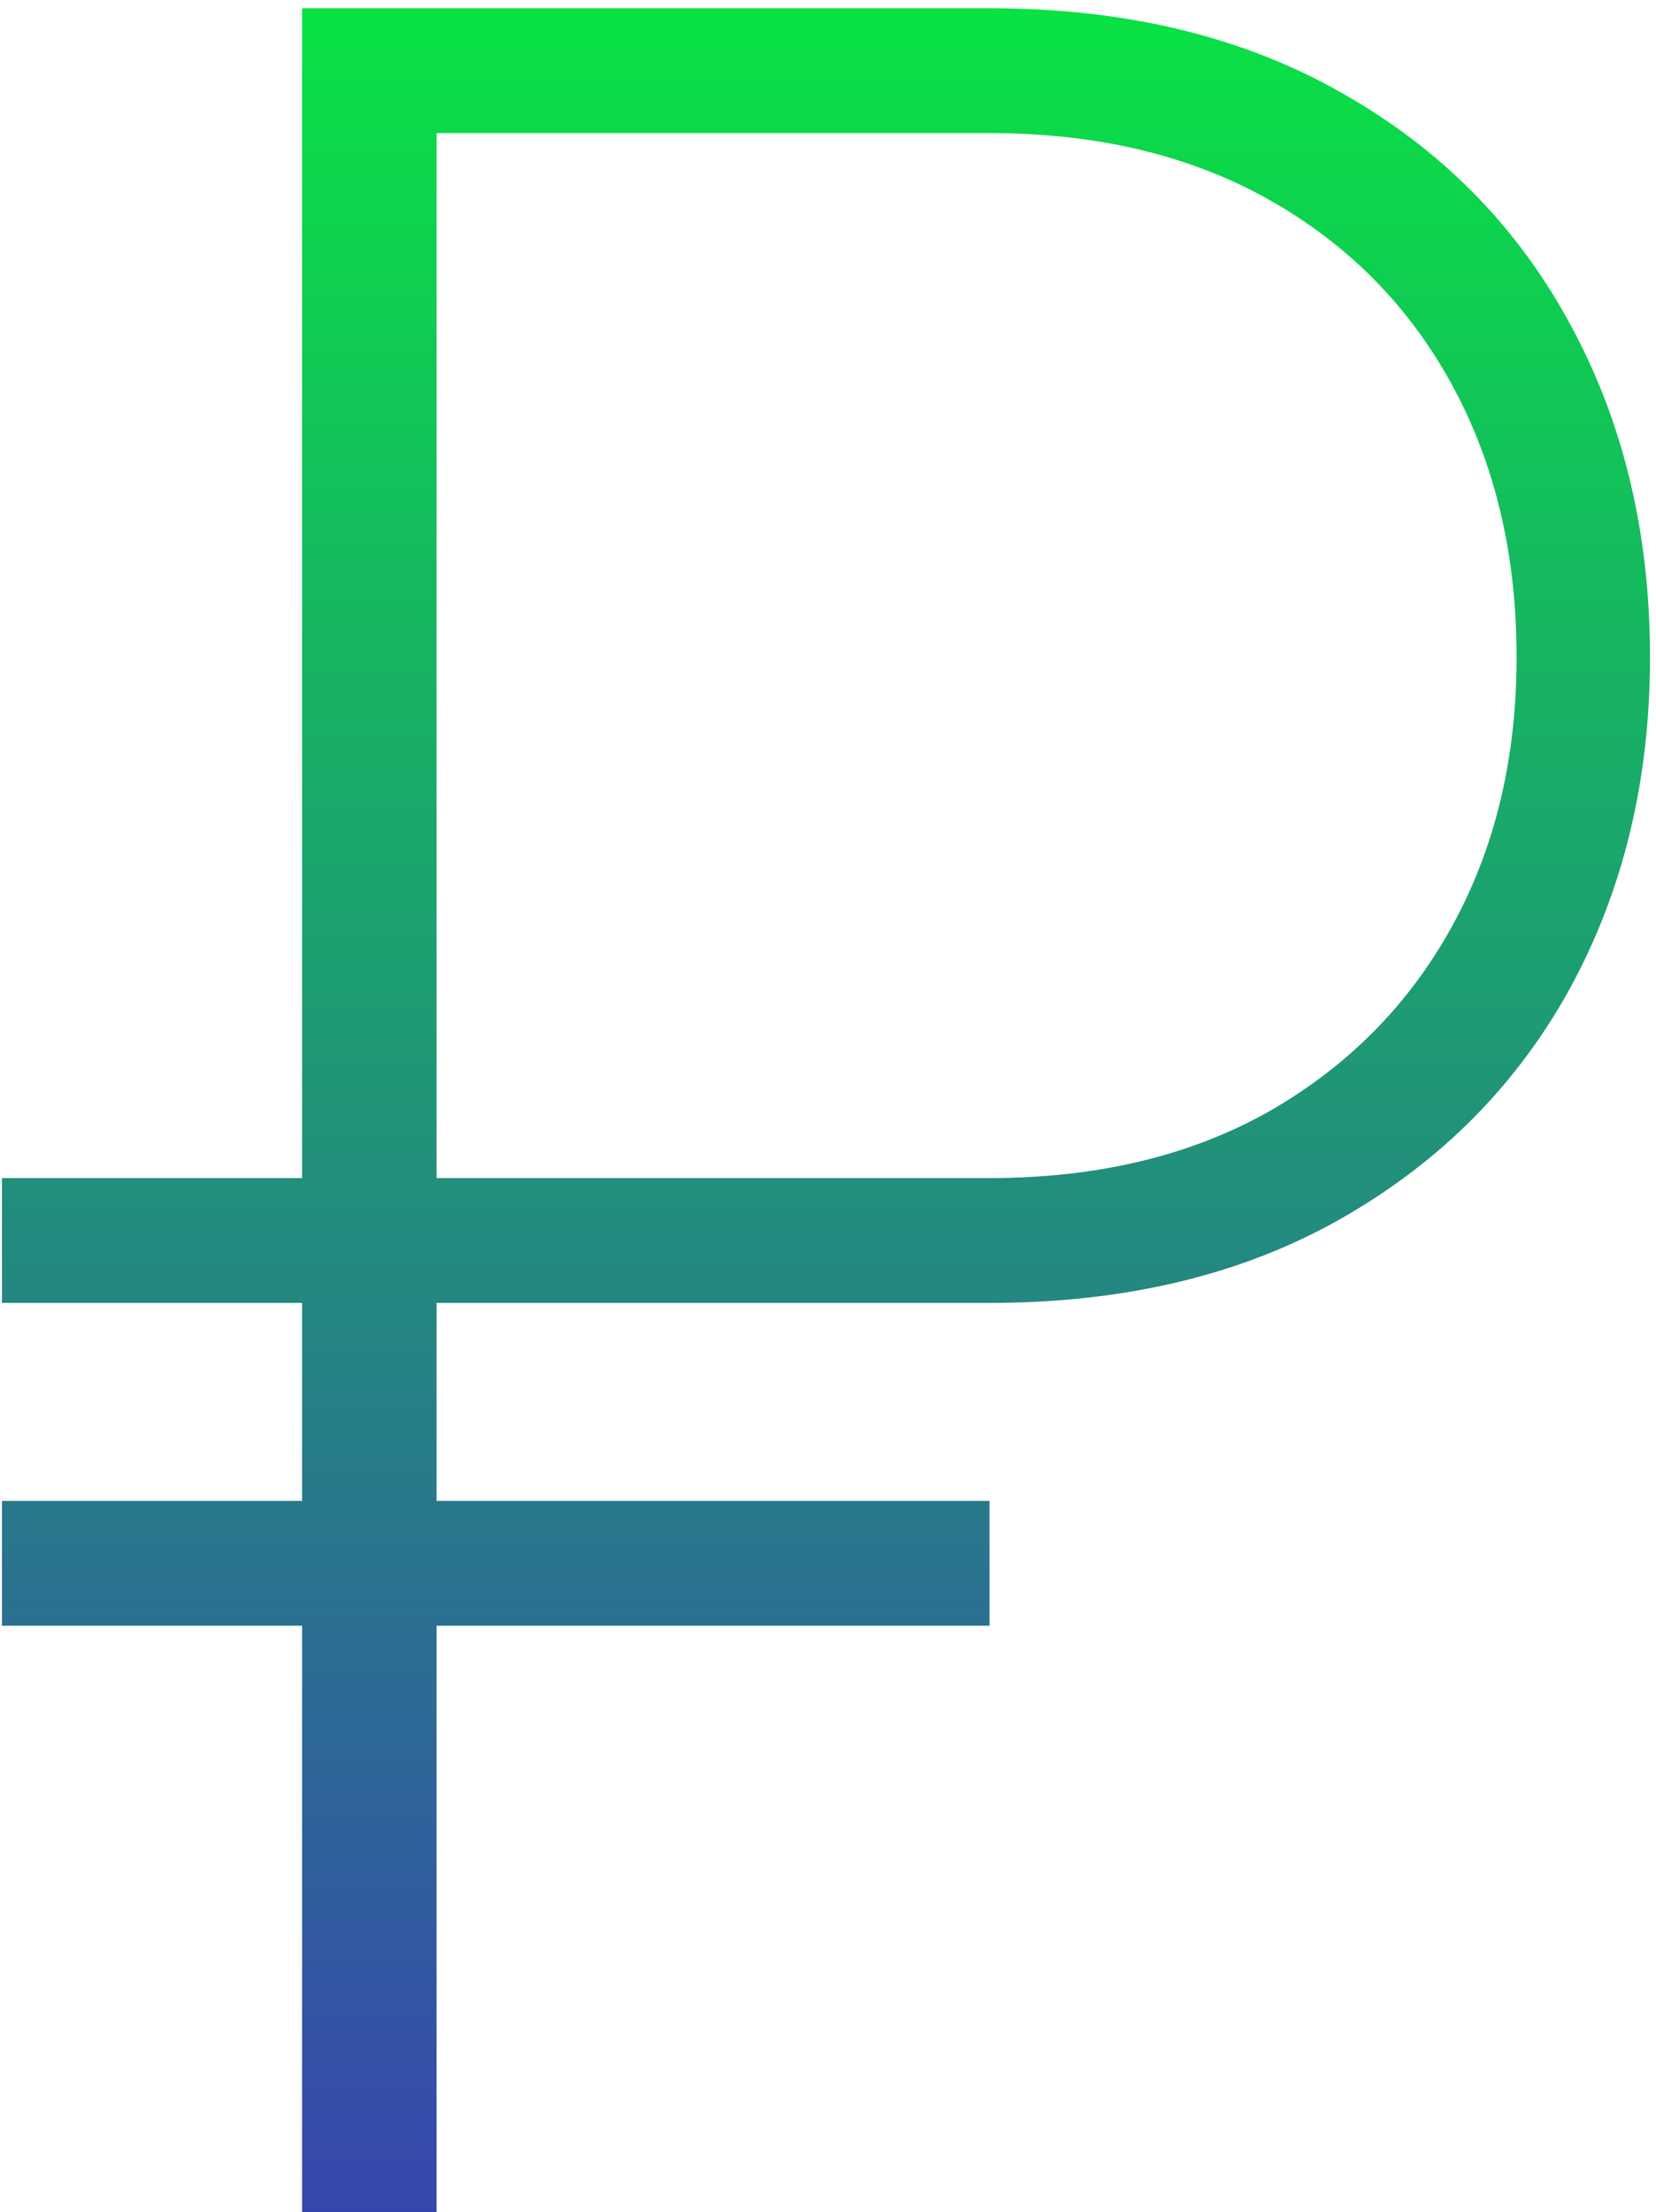 <?xml version="1.0" encoding="UTF-8"?> <svg xmlns="http://www.w3.org/2000/svg" width="164" height="219" viewBox="0 0 164 219" fill="none"><path d="M97.994 128.979H0.195V116.621H97.994C108.647 116.621 117.88 114.419 125.692 110.016C133.505 105.541 139.542 99.433 143.803 91.692C148.065 83.95 150.195 75.072 150.195 65.058C150.195 54.902 148.065 45.918 143.803 38.105C139.542 30.293 133.505 24.185 125.692 19.781C117.88 15.378 108.647 13.176 97.994 13.176H43.235V219H29.918V0.818H97.994C111.488 0.818 123.136 3.624 132.937 9.234C142.738 14.774 150.266 22.409 155.522 32.139C160.778 41.798 163.406 52.771 163.406 65.058C163.406 77.203 160.778 88.105 155.522 97.764C150.266 107.352 142.738 114.952 132.937 120.562C123.136 126.173 111.488 128.979 97.994 128.979ZM97.994 148.581V160.939H0.195V148.581H97.994Z" fill="url(#paint0_linear_686_33)"></path><defs><linearGradient id="paint0_linear_686_33" x1="87.5" y1="-40" x2="87.5" y2="260" gradientUnits="userSpaceOnUse"><stop stop-color="#00FF2F"></stop><stop offset="1" stop-color="#4029C2"></stop></linearGradient></defs></svg> 